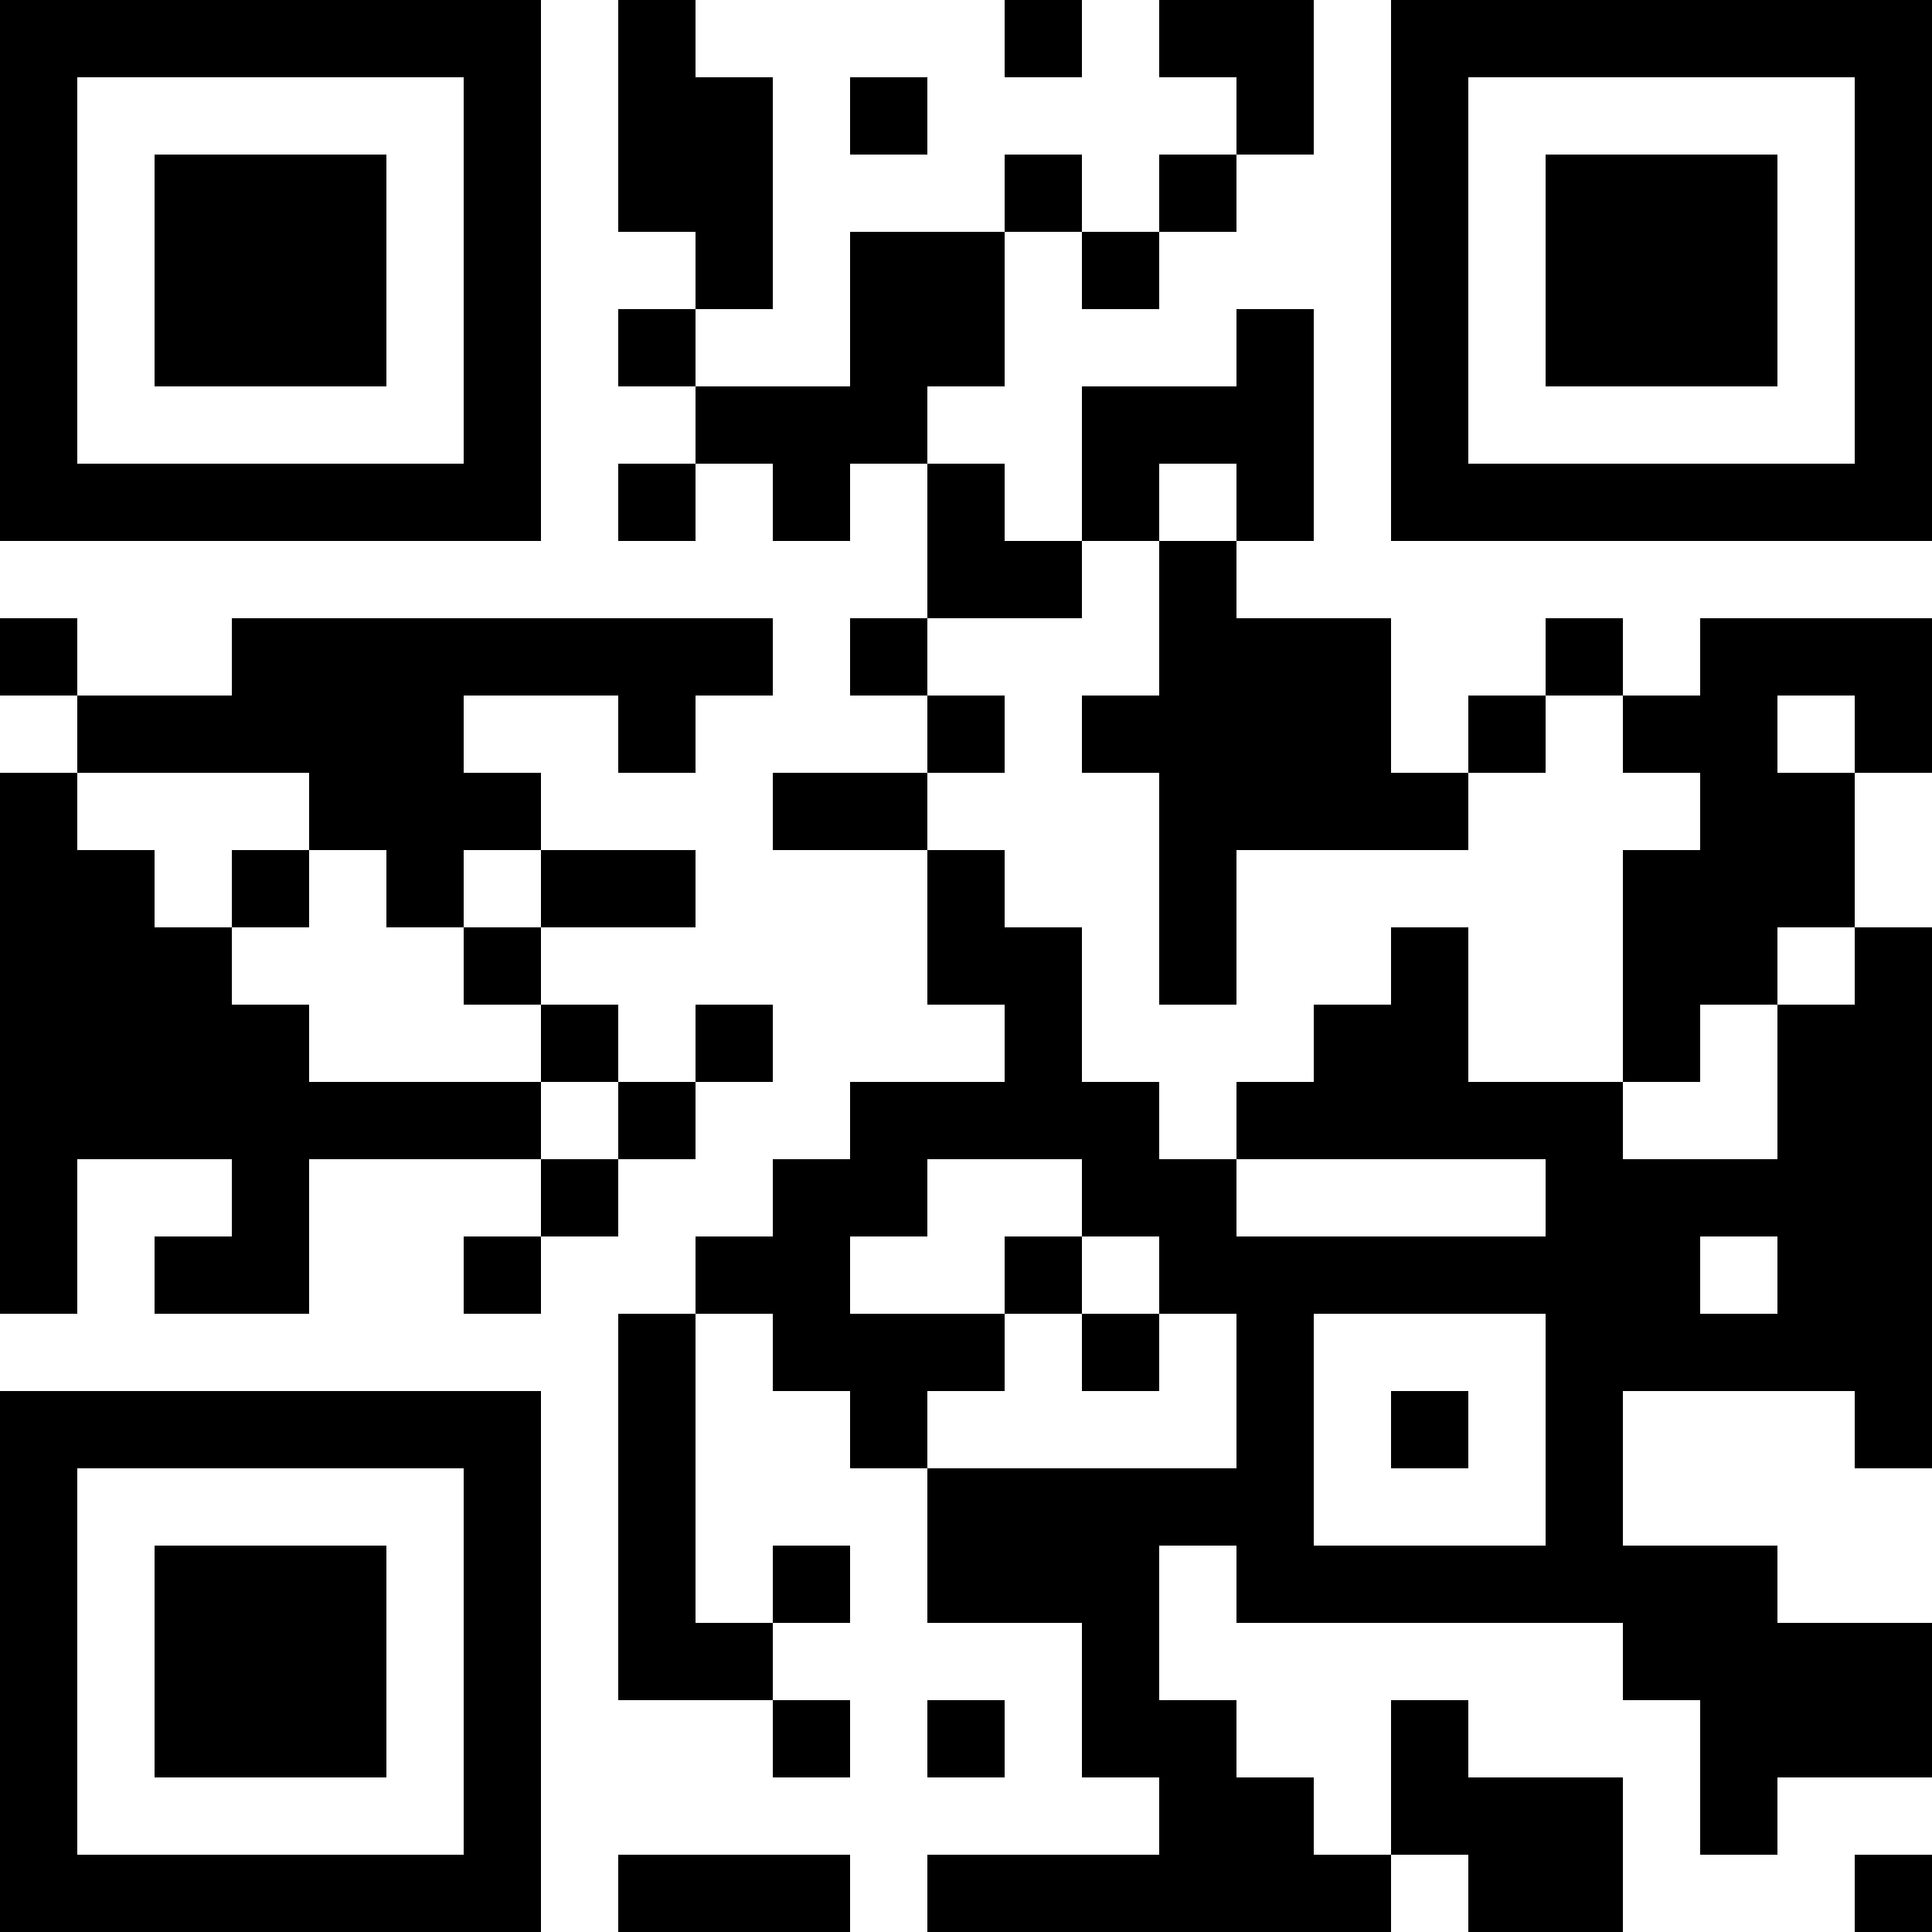 <?xml version="1.0" encoding="UTF-8"?>
<svg xmlns="http://www.w3.org/2000/svg" version="1.1" width="300" height="300" viewBox="0 0 300 300"><rect x="0" y="0" width="300" height="300" fill="#ffffff"/><g transform="scale(12)"><g transform="translate(0,0)"><path fill-rule="evenodd" d="M8 0L8 3L9 3L9 4L8 4L8 5L9 5L9 6L8 6L8 7L9 7L9 6L10 6L10 7L11 7L11 6L12 6L12 8L11 8L11 9L12 9L12 10L10 10L10 11L12 11L12 13L13 13L13 14L11 14L11 15L10 15L10 16L9 16L9 17L8 17L8 22L10 22L10 23L11 23L11 22L10 22L10 21L11 21L11 20L10 20L10 21L9 21L9 17L10 17L10 18L11 18L11 19L12 19L12 21L14 21L14 23L15 23L15 24L12 24L12 25L18 25L18 24L19 24L19 25L21 25L21 23L19 23L19 22L18 22L18 24L17 24L17 23L16 23L16 22L15 22L15 20L16 20L16 21L21 21L21 22L22 22L22 24L23 24L23 23L25 23L25 21L23 21L23 20L21 20L21 18L24 18L24 19L25 19L25 12L24 12L24 10L25 10L25 8L22 8L22 9L21 9L21 8L20 8L20 9L19 9L19 10L18 10L18 8L16 8L16 7L17 7L17 4L16 4L16 5L14 5L14 7L13 7L13 6L12 6L12 5L13 5L13 3L14 3L14 4L15 4L15 3L16 3L16 2L17 2L17 0L15 0L15 1L16 1L16 2L15 2L15 3L14 3L14 2L13 2L13 3L11 3L11 5L9 5L9 4L10 4L10 1L9 1L9 0ZM13 0L13 1L14 1L14 0ZM11 1L11 2L12 2L12 1ZM15 6L15 7L14 7L14 8L12 8L12 9L13 9L13 10L12 10L12 11L13 11L13 12L14 12L14 14L15 14L15 15L16 15L16 16L20 16L20 15L16 15L16 14L17 14L17 13L18 13L18 12L19 12L19 14L21 14L21 15L23 15L23 13L24 13L24 12L23 12L23 13L22 13L22 14L21 14L21 11L22 11L22 10L21 10L21 9L20 9L20 10L19 10L19 11L16 11L16 13L15 13L15 10L14 10L14 9L15 9L15 7L16 7L16 6ZM0 8L0 9L1 9L1 10L0 10L0 17L1 17L1 15L3 15L3 16L2 16L2 17L4 17L4 15L7 15L7 16L6 16L6 17L7 17L7 16L8 16L8 15L9 15L9 14L10 14L10 13L9 13L9 14L8 14L8 13L7 13L7 12L9 12L9 11L7 11L7 10L6 10L6 9L8 9L8 10L9 10L9 9L10 9L10 8L3 8L3 9L1 9L1 8ZM23 9L23 10L24 10L24 9ZM1 10L1 11L2 11L2 12L3 12L3 13L4 13L4 14L7 14L7 15L8 15L8 14L7 14L7 13L6 13L6 12L7 12L7 11L6 11L6 12L5 12L5 11L4 11L4 10ZM3 11L3 12L4 12L4 11ZM12 15L12 16L11 16L11 17L13 17L13 18L12 18L12 19L16 19L16 17L15 17L15 16L14 16L14 15ZM13 16L13 17L14 17L14 18L15 18L15 17L14 17L14 16ZM22 16L22 17L23 17L23 16ZM17 17L17 20L20 20L20 17ZM18 18L18 19L19 19L19 18ZM12 22L12 23L13 23L13 22ZM8 24L8 25L11 25L11 24ZM24 24L24 25L25 25L25 24ZM0 0L7 0L7 7L0 7ZM1 1L1 6L6 6L6 1ZM2 2L5 2L5 5L2 5ZM18 0L25 0L25 7L18 7ZM19 1L19 6L24 6L24 1ZM20 2L23 2L23 5L20 5ZM0 18L7 18L7 25L0 25ZM1 19L1 24L6 24L6 19ZM2 20L5 20L5 23L2 23Z" fill="#000000"/></g></g></svg>
